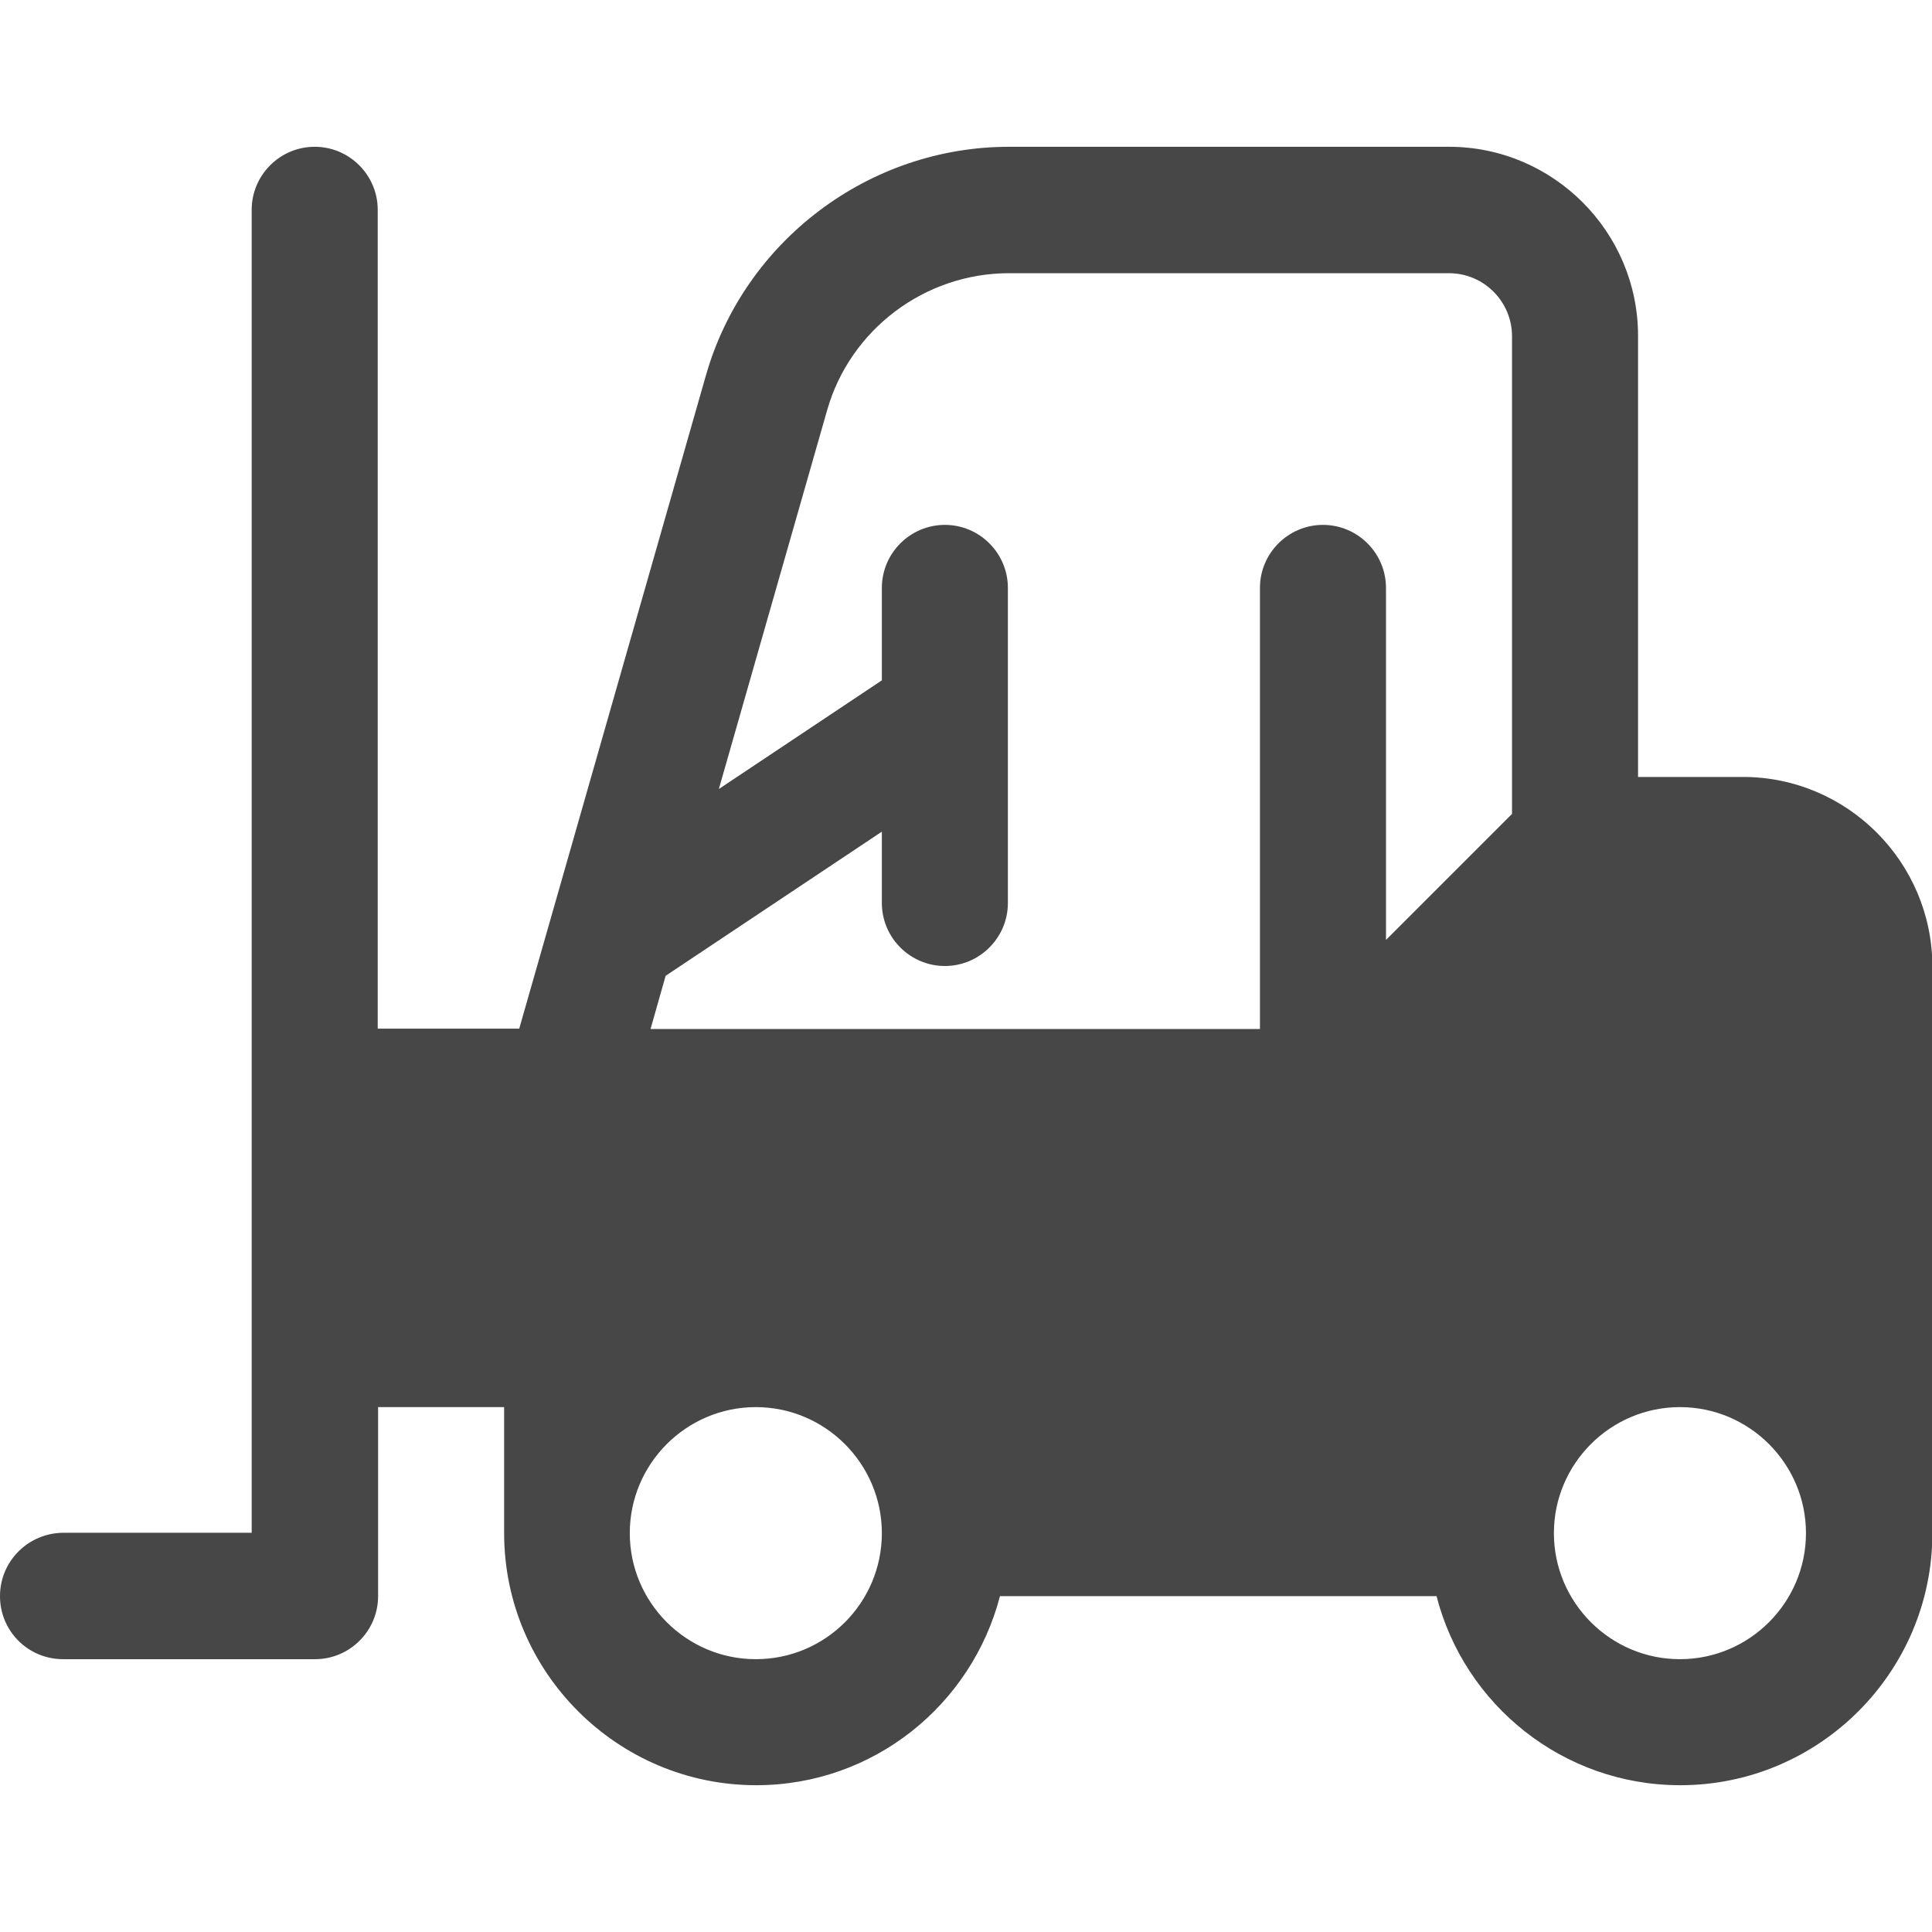 <?xml version="1.0" encoding="utf-8"?>
<!-- Generator: Adobe Illustrator 22.1.0, SVG Export Plug-In . SVG Version: 6.00 Build 0)  -->
<svg version="1.1" id="Layer_1" xmlns="http://www.w3.org/2000/svg" xmlns:xlink="http://www.w3.org/1999/xlink" x="0px" y="0px"
	 viewBox="0 0 512 512" style="enable-background:new 0 0 512 512;" xml:space="preserve">
<style type="text/css">
	.st0{fill:#474747;}
</style>
<g>
	<g>
		<path class="st0" d="M461.9,205.9h-27.8V89c0-27.6-22.5-50.1-50.1-50.1H267.4c-37.1,0-70.1,24.9-80.3,60.5l-49.5,173.2h-37.5v-217
			c0-9.2-7.5-16.7-16.7-16.7s-16.7,7.5-16.7,16.7v350.6H16.7C7.5,406.3,0,413.7,0,423s7.5,16.7,16.7,16.7h66.8
			c9.2,0,16.7-7.5,16.7-16.7v-50.1h33.4v33.4c0,36.8,30,66.8,66.8,66.8c31.1,0,57.1-21.3,64.6-50.1h115.7
			c7.4,28.8,33.5,50.1,64.6,50.1c36.8,0,66.8-30,66.8-66.8V256C512,228.4,489.5,205.9,461.9,205.9z M200.3,439.7
			c-18.4,0-33.4-15-33.4-33.4s15-33.4,33.4-33.4s33.4,15,33.4,33.4S218.8,439.7,200.3,439.7z M400.7,215.7l-33.4,33.4v-93.3
			c0-9.2-7.5-16.7-16.7-16.7s-16.7,7.5-16.7,16.7v116.9H172.4l4-14.1l57.3-38.2v18.9c0,9.2,7.5,16.7,16.7,16.7
			c9.2,0,16.7-7.5,16.7-16.7c0-28.9,0-54.6,0-83.5c0-9.2-7.5-16.7-16.7-16.7s-16.7,7.5-16.7,16.7v24.5l-43.2,28.8l28.7-100.4
			c6.1-21.4,25.9-36.3,48.2-36.3H384c9.2,0,16.7,7.5,16.7,16.7L400.7,215.7L400.7,215.7z M445.2,439.7c-18.4,0-33.4-15-33.4-33.4
			s15-33.4,33.4-33.4s33.4,15,33.4,33.4S463.6,439.7,445.2,439.7z"/>
	</g>
</g>
</svg>
